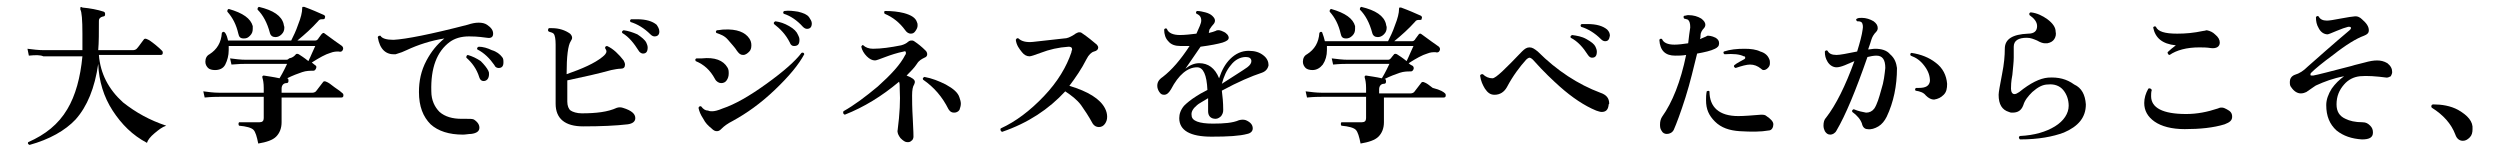 <?xml version="1.0" encoding="utf-8"?>
<!-- Generator: Adobe Illustrator 26.1.0, SVG Export Plug-In . SVG Version: 6.00 Build 0)  -->
<svg version="1.1" id="レイヤー_1" xmlns="http://www.w3.org/2000/svg" xmlns:xlink="http://www.w3.org/1999/xlink" x="0px"
	 y="0px" viewBox="0 0 364 22" style="enable-background:new 0 0 364 22;" xml:space="preserve">
<g id="a">
</g>
<g id="b">
	<g id="c">
		<path d="M24.2,18.3c-0.6,0.2-1.1,0.6-1.7,1.1s-1,1-1.1,1.4c-2.1-1.1-3.7-2.7-5-4.7s-2-4.3-2.1-6.8c-0.5,3.5-1.6,6.2-3.3,8.1
			c-1.5,1.6-3.8,2.9-6.7,3.7c-0.2-0.1-0.3-0.2-0.2-0.4c2.5-1.1,4.4-2.6,5.7-4.8c1.2-2,1.9-4.6,2.2-7.7H6.3C5.9,8,5.2,8,4.2,8.1
			l-0.2-1c0.8,0.1,1.6,0.2,2.3,0.2h5.7C12,6.6,12,5.8,12,4.9c0-2-0.1-3.2-0.3-3.5c0-0.1,0-0.2,0-0.3S11.9,1,12,1.1
			c1.1,0.1,2.2,0.3,3.1,0.6c0.2,0.1,0.2,0.2,0.2,0.4c0,0.2-0.1,0.3-0.3,0.3c-0.4,0.1-0.6,0.3-0.6,0.6c0,1.7,0,3.2-0.1,4.3h5.1
			c0.2,0,0.4-0.1,0.5-0.2c0.3-0.3,0.6-0.8,1-1.3c0.1-0.2,0.3-0.2,0.5-0.1c0.3,0.1,0.7,0.4,1.2,0.8c0.5,0.4,0.8,0.7,1,0.9
			c0.1,0.1,0.1,0.2,0.1,0.3c0,0.2-0.1,0.3-0.3,0.3h-9c0.2,2.7,1.4,5,3.5,6.9C19.8,16.4,21.8,17.5,24.2,18.3z"/>
		<path d="M49.9,13.6c0.1,0.1,0.1,0.2,0.1,0.3c0,0.2-0.1,0.3-0.3,0.3h-8.7c0,0.5,0,1.2,0,2.1c0,0.9,0,1.4,0,1.5
			c0,0.9-0.3,1.6-0.8,2.1c-0.5,0.5-1.4,0.8-2.6,1c-0.2-1-0.4-1.7-0.7-2s-1-0.5-2.1-0.6c-0.1-0.2-0.1-0.3,0-0.5c1,0,2,0,3,0
			c0.4,0,0.6-0.2,0.6-0.6v-3.1h-6.5c-0.4,0-1.1,0-2.1,0.1l-0.2-0.9c0.8,0.1,1.5,0.2,2.3,0.2h6.5v-0.7c0-0.7-0.1-1.2-0.2-1.5
			c0-0.1,0-0.2,0-0.2c0.1-0.1,0.2-0.1,0.2-0.1c0.6,0.1,1.4,0.2,2.3,0.4c0.6-1,0.9-1.7,1.1-2.1h-6c-0.4,0-1,0-2.1,0.1l-0.2-0.9
			c0.8,0.1,1.5,0.2,2.3,0.2h5.9c0.2,0,0.3-0.1,0.4-0.2C42.6,8.4,42.8,8.2,43,8c0.1-0.2,0.3-0.2,0.5-0.1c0.3,0.2,0.8,0.5,1.4,1
			c0.4-0.8,0.7-1.6,1-2.2H33.3c0,0.2,0,0.4,0,0.6c0,0.8-0.2,1.5-0.5,2.1s-0.9,0.8-1.5,0.8c-0.4,0-0.8-0.1-1-0.3s-0.4-0.5-0.4-0.9
			c0-0.5,0.2-0.9,0.6-1.1c1.1-0.7,1.7-1.7,1.8-3.1c0.1-0.2,0.3-0.2,0.4-0.1C33,5,33.1,5.5,33.2,5.9h9.2c0.3-0.6,0.7-1.4,1-2.3
			c0.4-1,0.6-1.8,0.6-2.4C44,1.1,44,1,44.1,1c0.1,0,0.1,0,0.2,0c1.1,0.4,2,0.8,2.9,1.2c0.1,0.1,0.2,0.2,0.1,0.4
			c0,0.2-0.2,0.2-0.3,0.2c-0.3,0-0.5,0-0.7,0.3c-0.9,1-1.9,1.9-3,2.8h2.6c0.2,0,0.3-0.1,0.4-0.2c0.1-0.2,0.3-0.4,0.5-0.7
			c0.2-0.2,0.3-0.3,0.5-0.1c1.1,0.8,1.9,1.4,2.5,1.8c0.2,0.2,0.2,0.4,0.1,0.6c-0.1,0.2-0.3,0.3-0.6,0.2c-0.3,0-0.7,0-1.2,0.2
			c-0.7,0.2-1.6,0.7-2.7,1.4c0.2,0.2,0.4,0.3,0.5,0.4c0.2,0.1,0.2,0.3,0.1,0.5c-0.1,0.2-0.2,0.3-0.4,0.3c-0.5,0-1,0-1.6,0.2
			c-0.6,0.2-1.4,0.5-2.2,0.9h0c0.2,0,0.2,0.2,0.2,0.4c0,0.2-0.1,0.3-0.3,0.3c-0.4,0-0.7,0.3-0.7,0.8v0.6h4.5c0.2,0,0.4-0.1,0.5-0.2
			c0.3-0.4,0.6-0.8,1-1.3c0.1-0.2,0.3-0.2,0.5-0.1c0.3,0.1,0.7,0.4,1.2,0.8C49.3,13.1,49.7,13.4,49.9,13.6L49.9,13.6z M36.8,3.8
			c0,0.1,0,0.3,0,0.4c0,0.4-0.1,0.7-0.4,1s-0.5,0.4-0.9,0.4c-0.5,0-0.7-0.2-0.8-0.7c-0.3-1.3-0.8-2.3-1.6-3.2c0-0.2,0-0.3,0.2-0.4
			C35.4,1.9,36.5,2.7,36.8,3.8L36.8,3.8z M41.3,3.5c0,0.2,0.1,0.3,0.1,0.5c0,0.4-0.1,0.7-0.4,1c-0.3,0.3-0.6,0.4-0.9,0.4
			c-0.4,0-0.7-0.2-0.8-0.6c-0.4-1.5-1-2.6-1.8-3.4c0-0.2,0-0.3,0.2-0.4C39.8,1.5,41,2.3,41.3,3.5L41.3,3.5z"/>
		<path d="M70.9,5.5c-1.4-0.2-2.2-0.2-2.6-0.2c-1.2,0-2.1,0.3-2.8,0.8c-1.9,1.4-2.8,3.8-2.7,7.2c0,1.3,0.5,2.3,1.2,3
			c0.8,0.7,1.9,1,3.2,1c0.2,0,0.5,0,0.7,0c0.5,0,0.9,0,1.1,0.1c0.6,0.4,0.8,0.8,0.8,1.2c0,0.5-0.4,0.8-1.2,0.9
			c-0.4,0-0.8,0.1-1.2,0.1c-2,0-3.6-0.5-4.7-1.5C61.6,17,61,15.5,61,13.4c0-1.6,0.3-3.1,1.1-4.6c0.7-1.3,1.5-2.3,2.6-3.2
			c-1.9,0.3-3.8,0.9-5.5,1.7c-0.4,0.2-0.9,0.4-1.6,0.6c-1.4,0.1-2.3-0.7-2.6-2.5c0.1-0.2,0.2-0.2,0.4-0.2c0.2,0.4,0.9,0.6,1.9,0.6
			c1.8-0.1,5.4-0.8,10.8-2.2c0.6-0.2,1.1-0.3,1.6-0.3s0.9,0.1,1.2,0.3c0.6,0.4,0.9,0.8,0.9,1.3S71.5,5.6,70.9,5.5L70.9,5.5z
			 M71.1,10.3c0.1,0.2,0.1,0.3,0.1,0.5c0,0.6-0.3,1-0.8,1c-0.3,0-0.5-0.2-0.6-0.5c-0.4-1.3-1.1-2.2-1.9-2.9c0-0.2,0-0.3,0.2-0.4
			c0.7,0.2,1.3,0.5,1.9,0.9C70.5,9.4,70.9,9.9,71.1,10.3L71.1,10.3z M73.1,8.3c0.2,0.2,0.2,0.5,0.2,0.8c0,0.5-0.2,0.8-0.7,0.8
			c-0.2,0-0.5-0.1-0.6-0.4c-0.7-1-1.5-1.8-2.5-2.3c-0.1-0.2,0-0.3,0.2-0.4c0.6,0,1.3,0.2,1.9,0.5C72.3,7.5,72.8,7.9,73.1,8.3
			L73.1,8.3z"/>
		<path d="M92.5,17.2c0,0.5-0.4,0.8-1.1,0.9c-1.7,0.2-3.9,0.3-6.5,0.3s-4-1.1-4-3.3V6.5c0-0.8-0.1-1.4-0.3-1.6
			c-0.1-0.1-0.3-0.2-0.7-0.3c-0.2-0.2-0.1-0.3,0-0.5c0.2,0,0.3,0,0.5,0c1,0,1.9,0.3,2.6,0.8c0.2,0.2,0.3,0.4,0.3,0.6
			c0,0.2-0.1,0.3-0.2,0.5c-0.4,0.6-0.6,2.2-0.6,4.8c2.3-0.8,4.1-1.6,5.2-2.5c0.4-0.3,0.6-0.6,0.6-0.8c0-0.2-0.1-0.3-0.2-0.5
			c0-0.2,0.1-0.3,0.3-0.3c0.9,0.4,1.7,1.2,2.4,2.1c0.1,0.2,0.2,0.4,0.2,0.6c0,0.4-0.2,0.6-0.6,0.6c-0.4,0-0.9,0.1-1.4,0.2
			c-1.8,0.5-4,1-6.4,1.5v3.1c0,0.6,0.2,1.1,0.5,1.3c0.3,0.2,0.9,0.4,1.6,0.4c2.1,0,3.8-0.2,5.1-0.8c0.3-0.1,0.6-0.1,0.9,0
			C92,16.1,92.5,16.6,92.5,17.2L92.5,17.2z M94.1,6.2c0.1,0.2,0.2,0.5,0.2,0.7c0,0.6-0.2,0.9-0.7,0.9c-0.2,0-0.5-0.2-0.6-0.4
			c-0.7-1.1-1.4-2-2.4-2.6c-0.1-0.2,0-0.3,0.2-0.4c0.7,0.1,1.3,0.3,2,0.6C93.4,5.4,93.9,5.8,94.1,6.2L94.1,6.2z M95.3,5.3
			c-0.2,0-0.4-0.1-0.6-0.3c-0.9-0.9-1.9-1.5-2.9-1.8c-0.1-0.2-0.1-0.3,0.1-0.4c0.2,0,0.5,0,0.8,0c1.4,0,2.3,0.3,2.9,0.8
			C95.8,3.9,96,4.2,96,4.6C96,5.1,95.7,5.3,95.3,5.3L95.3,5.3z"/>
		<path d="M105.9,9.8c0.2,0.3,0.2,0.6,0.2,0.9c0,0.4-0.1,0.7-0.3,1s-0.5,0.4-0.8,0.4c-0.3,0-0.7-0.2-0.9-0.6
			c-0.7-1.3-1.6-2.1-2.8-2.6c-0.1-0.2-0.1-0.3,0.1-0.4c0.3,0,0.5,0,0.8,0C104.1,8.3,105.3,8.8,105.9,9.8L105.9,9.8z M117.1,7.9
			c-0.8,1.5-2.2,3.2-4.3,5.2s-4.1,3.4-6.1,4.5c-0.8,0.4-1.3,0.8-1.6,1.1c-0.2,0.2-0.4,0.4-0.7,0.4s-0.5-0.1-0.8-0.4
			c-0.5-0.4-0.9-0.8-1.2-1.4c-0.4-0.6-0.6-1.1-0.7-1.6c0.1-0.2,0.2-0.3,0.4-0.2c0.3,0.4,0.6,0.6,1,0.6c0.2,0.1,0.4,0.1,0.6,0.1
			c0.3,0,0.8-0.1,1.5-0.4c1.8-0.6,3.9-1.8,6.4-3.6s4.2-3.3,5.1-4.5C116.9,7.6,117.1,7.7,117.1,7.9L117.1,7.9z M109.1,5.6
			c0.2,0.3,0.3,0.6,0.3,1s-0.1,0.7-0.3,0.9S108.6,8,108.2,8s-0.6-0.2-0.9-0.6c-0.3-0.5-0.8-1-1.3-1.6s-1.1-0.8-1.7-1
			c-0.1-0.2-0.1-0.3,0.1-0.4c0.3,0,0.7-0.1,1-0.1C107.3,4.2,108.5,4.7,109.1,5.6L109.1,5.6z M116.2,5.1c0.1,0.2,0.2,0.4,0.2,0.7
			c0,0.6-0.2,0.9-0.8,0.9c-0.3,0-0.5-0.2-0.6-0.5c-0.6-1.2-1.4-2-2.3-2.7c-0.1-0.2,0-0.3,0.2-0.4c0.7,0.1,1.3,0.3,2,0.7
			C115.6,4.2,116,4.6,116.2,5.1L116.2,5.1z M117.5,4.2c-0.2,0-0.4-0.1-0.6-0.3c-0.8-0.9-1.8-1.6-2.8-1.9c-0.1-0.2-0.1-0.3,0.1-0.4
			c0.7-0.1,1.3,0,2,0.1c0.8,0.2,1.3,0.4,1.6,0.8c0.2,0.3,0.4,0.6,0.4,0.9C118.2,4,117.9,4.2,117.5,4.2z"/>
		<path d="M134.8,7.4c0.1,0.1,0.2,0.3,0.2,0.5c0,0.2-0.1,0.4-0.4,0.5c-0.4,0.2-0.8,0.4-1.1,0.9c-0.4,0.6-0.9,1.1-1.5,1.7
			c0.8,0.3,1.2,0.6,1.2,0.9c0,0.1,0,0.2-0.1,0.4c-0.2,0.3-0.3,0.8-0.3,1.6c0,0.6,0,1.8,0.1,3.4c0.1,1.7,0.1,2.6,0.1,2.6
			c0,0.2-0.1,0.5-0.3,0.6c-0.2,0.2-0.4,0.2-0.6,0.2c-0.3,0-0.6-0.2-1-0.6c-0.3-0.4-0.5-0.8-0.4-1.2c0.3-2.3,0.4-4.3,0.3-5.9
			c0-0.5,0-0.9-0.1-1.1c-2.5,2.1-5.1,3.7-7.9,4.8c-0.2-0.1-0.3-0.2-0.2-0.5c1.6-0.9,3.2-2.1,5-3.6c1.9-1.7,3.3-3.2,4-4.6
			c0.1-0.1,0.1-0.2,0.1-0.3c0-0.2-0.1-0.3-0.3-0.2c-1,0.2-1.9,0.5-2.7,0.8c-0.8,0.3-1.3,0.5-1.5,0.5c-0.4,0-0.8-0.2-1.2-0.6
			c-0.4-0.4-0.7-0.9-0.8-1.4c0.1-0.2,0.2-0.3,0.3-0.2c0.3,0.3,0.8,0.5,1.4,0.5c1.2,0,2.6-0.2,4.1-0.5c0.4-0.1,0.8-0.3,1-0.5
			s0.6-0.3,0.9-0.1C133.7,6.4,134.2,6.8,134.8,7.4L134.8,7.4z M133.5,3.2c0.1,0.2,0.1,0.3,0.1,0.5c0,0.3-0.1,0.5-0.3,0.8
			c-0.2,0.3-0.4,0.4-0.7,0.4c-0.3,0-0.6-0.2-0.8-0.5c-0.8-1.1-1.8-1.9-3-2.4c-0.1-0.2-0.1-0.4,0.1-0.4c1,0,1.9,0.1,2.7,0.3
			C132.7,2.2,133.3,2.6,133.5,3.2L133.5,3.2z M139.7,14.2c0.1,0.3,0.2,0.6,0.2,0.9c0,0.3-0.1,0.6-0.2,0.9c-0.2,0.3-0.5,0.4-0.8,0.4
			c-0.4,0-0.6-0.2-0.8-0.5c-0.9-1.8-2.1-3.2-3.7-4.3c-0.1-0.2,0-0.3,0.2-0.4c1.1,0.2,2.1,0.6,3.1,1.1
			C138.8,12.9,139.5,13.5,139.7,14.2L139.7,14.2z"/>
		<path d="M160.9,15.8c0.2,0.4,0.3,0.8,0.3,1.2s-0.1,0.7-0.3,1c-0.2,0.3-0.5,0.5-0.9,0.5s-0.7-0.2-0.9-0.5c-0.6-1.1-1.2-2-1.7-2.7
			c-0.6-0.8-1.4-1.4-2.3-2c-2.4,2.6-5.4,4.6-9.2,5.9c-0.2-0.1-0.3-0.3-0.2-0.5c2.2-1,4.3-2.6,6.3-4.7c2-2.1,3.3-4.3,4-6.4
			c0-0.2,0.1-0.3,0.1-0.4c0-0.3-0.2-0.4-0.5-0.4c-1.5,0.1-2.8,0.4-4.1,0.9c-0.8,0.3-1.4,0.5-1.6,0.5c-0.4,0-0.8-0.2-1.1-0.6
			c-0.4-0.5-0.8-1-0.9-1.8c0.1-0.2,0.2-0.3,0.4-0.2c0.4,0.4,1.1,0.6,2.1,0.5c1.1-0.1,2.5-0.3,4.5-0.5c0.5,0,0.9-0.2,1.4-0.5
			c0.4-0.3,0.7-0.4,0.8-0.4c0.1,0,0.3,0,0.4,0.1c0.9,0.6,1.6,1.2,2.2,1.7c0.1,0.1,0.2,0.3,0.2,0.4c0,0.3-0.2,0.5-0.6,0.6
			c-0.4,0.1-0.8,0.5-1.1,1.1c-0.7,1.4-1.6,2.7-2.5,3.9C158.4,13.3,160.2,14.4,160.9,15.8L160.9,15.8z"/>
		<path d="M183.7,10.6c-1.5,0.5-3.4,1.3-5.8,2.6c0.1,0.8,0.2,1.7,0.2,2.8c0,0.4-0.1,0.6-0.3,0.9c-0.2,0.2-0.5,0.4-0.8,0.4
			c-0.7,0-1.1-0.4-1.1-1.1c0-0.1,0-0.3,0-0.8s0-0.8,0-1.1c-0.8,0.5-1.4,0.8-1.6,1c-0.6,0.5-0.9,1-0.8,1.5c0,0.8,1.1,1.2,3.1,1.2
			c1.6,0,2.9-0.1,3.8-0.5c0.4-0.1,0.7-0.1,1,0c0.7,0.3,1,0.7,1,1.2c0,0.4-0.3,0.7-0.8,0.8c-1.1,0.3-2.8,0.4-5.2,0.4
			c-3.1,0-4.7-0.9-4.7-2.7c0-0.6,0.2-1.2,0.7-1.8c0.4-0.4,1-0.9,1.8-1.4c0.3-0.2,0.8-0.5,1.6-0.9c-0.1-2.2-0.6-3.3-1.5-3.3
			c-1.4,0-2.7,1.1-3.8,3.2c-0.3,0.5-0.6,0.8-1,0.8c-0.3,0-0.5-0.1-0.7-0.4c-0.2-0.3-0.3-0.6-0.3-0.9c0-0.5,0.2-0.9,0.8-1.3
			c1.3-1,2.6-2.5,3.9-4.5c-0.5,0-0.9,0-1.3,0c-0.8,0-1.4-0.2-1.8-0.7c-0.4-0.4-0.6-1-0.6-1.7c0.1-0.2,0.3-0.2,0.4-0.1
			c0.2,0.6,0.9,0.9,1.9,0.9c0.7,0,1.6-0.1,2.4-0.2c0.4-0.9,0.7-1.5,0.7-1.9c0-0.5-0.2-0.8-0.7-1c-0.1-0.2-0.1-0.3,0.1-0.4
			c0.4,0,0.8,0.1,1.2,0.2s0.8,0.3,1,0.5c0.2,0.2,0.4,0.4,0.4,0.7c0,0.2-0.1,0.4-0.2,0.5c-0.2,0.2-0.4,0.5-0.6,0.8L176,4.8
			c0.4-0.1,0.8-0.2,1-0.3c0.3-0.2,0.7-0.1,1.1,0.1c0.5,0.2,0.8,0.6,0.8,0.9S178.6,6,178,6.2c-0.7,0.2-1.7,0.4-3.2,0.6
			c-0.8,1.2-1.6,2.3-2.2,3.2c0.6-0.5,1.3-0.8,2-0.8c1.3,0,2.3,0.7,2.9,2.2c0.4-1.2,0.9-2.1,1.6-2.8c0.8-0.8,1.7-1.2,2.7-1.2
			c0.9,0,1.6,0.2,2.2,0.7c0.5,0.4,0.7,0.9,0.7,1.4C184.6,10,184.3,10.4,183.7,10.6L183.7,10.6z M181.6,9.8c0.4-0.3,0.6-0.6,0.6-0.9
			c0-0.4-0.3-0.6-0.8-0.6c-0.8,0-1.6,0.4-2.2,1.2c-0.6,0.7-1,1.6-1.3,2.7C179.6,11.1,180.9,10.3,181.6,9.8L181.6,9.8z"/>
		<path d="M210.4,13.6c0.1,0.1,0.1,0.2,0.1,0.3c0,0.2-0.1,0.3-0.3,0.3h-8.7c0,0.5,0,1.2,0,2.1c0,0.9,0,1.4,0,1.5
			c0,0.9-0.3,1.6-0.8,2.1s-1.4,0.8-2.6,1c-0.2-1-0.4-1.7-0.7-2s-1-0.5-2.1-0.6c-0.1-0.2-0.1-0.3,0-0.5c0.9,0,2,0,3,0
			c0.4,0,0.6-0.2,0.6-0.6v-3.1h-6.5c-0.4,0-1.1,0-2.1,0.1l-0.2-0.9c0.8,0.1,1.6,0.2,2.3,0.2h6.5v-0.7c0-0.7-0.1-1.2-0.2-1.5
			c0-0.1,0-0.2,0-0.2c0.1-0.1,0.1-0.1,0.2-0.1c0.6,0.1,1.4,0.2,2.3,0.4c0.6-1,0.9-1.7,1.1-2.1h-6.1c-0.4,0-1.1,0-2.1,0.1l-0.2-0.9
			c0.8,0.1,1.6,0.2,2.3,0.2h5.9c0.2,0,0.3-0.1,0.4-0.2c0.1-0.1,0.2-0.3,0.4-0.5c0.1-0.2,0.3-0.2,0.5-0.1c0.3,0.2,0.8,0.5,1.4,1
			c0.4-0.8,0.7-1.6,1-2.2h-12.6c0,0.2,0,0.4,0,0.6c0,0.8-0.2,1.5-0.6,2.1c-0.4,0.5-0.9,0.8-1.5,0.8c-0.4,0-0.8-0.1-1-0.3
			s-0.4-0.5-0.4-0.9c0-0.5,0.2-0.9,0.6-1.1c1.1-0.7,1.7-1.7,1.8-3.1c0.1-0.2,0.3-0.2,0.4-0.1c0.2,0.5,0.3,0.9,0.4,1.3h9.2
			c0.3-0.6,0.7-1.4,1-2.3c0.4-1,0.6-1.8,0.6-2.4c0-0.1,0-0.2,0.1-0.2c0.1,0,0.1,0,0.2,0c1.1,0.4,2,0.8,2.9,1.2
			c0.1,0.1,0.2,0.2,0.1,0.4c0,0.2-0.1,0.2-0.3,0.2c-0.3,0-0.5,0-0.7,0.3c-0.9,1-1.9,1.9-3,2.8h2.6c0.2,0,0.3-0.1,0.4-0.2
			c0.1-0.2,0.3-0.4,0.5-0.7c0.1-0.2,0.3-0.3,0.5-0.1c1.1,0.8,1.9,1.4,2.5,1.8c0.2,0.2,0.2,0.4,0.1,0.6c-0.1,0.2-0.3,0.3-0.6,0.2
			c-0.4,0-0.7,0-1.2,0.2c-0.7,0.2-1.6,0.7-2.7,1.4c0.2,0.2,0.4,0.3,0.6,0.4c0.1,0.1,0.2,0.3,0.1,0.5c-0.1,0.2-0.2,0.3-0.4,0.3
			c-0.5,0-1,0-1.6,0.2c-0.6,0.2-1.4,0.5-2.2,0.9h0c0.2,0,0.2,0.2,0.2,0.4c0,0.2-0.1,0.3-0.3,0.3c-0.4,0-0.7,0.3-0.7,0.8v0.6h4.6
			c0.2,0,0.4-0.1,0.5-0.2c0.3-0.4,0.6-0.8,1-1.3c0.1-0.2,0.3-0.2,0.5-0.1c0.3,0.1,0.7,0.4,1.2,0.8C209.8,13.1,210.2,13.4,210.4,13.6
			L210.4,13.6z M197.3,3.8c0,0.1,0,0.3,0,0.4c0,0.4-0.1,0.7-0.4,1s-0.6,0.4-0.9,0.4c-0.5,0-0.7-0.2-0.8-0.7
			c-0.3-1.3-0.8-2.3-1.6-3.2c0-0.2,0-0.3,0.2-0.4C195.9,1.9,197,2.7,197.3,3.8L197.3,3.8z M201.8,3.5c0,0.2,0.1,0.3,0.1,0.5
			c0,0.4-0.1,0.7-0.4,1c-0.3,0.3-0.6,0.4-0.9,0.4c-0.4,0-0.7-0.2-0.8-0.6c-0.4-1.5-1-2.6-1.8-3.4c0-0.2,0-0.3,0.2-0.4
			C200.3,1.5,201.5,2.3,201.8,3.5L201.8,3.5z"/>
		<path d="M234.2,15.4c-0.1,0.6-0.4,0.9-1,0.9c-0.2,0-0.5-0.1-0.8-0.2c-1.7-0.7-3.5-1.9-5.3-3.5c-1-0.9-2.3-2.1-3.9-3.9
			c-0.2-0.2-0.4-0.3-0.5-0.3s-0.3,0.1-0.5,0.3c-0.9,1-1.9,2.3-2.8,4c-0.4,0.7-1,1.1-1.8,1.1c-0.6,0-1-0.3-1.4-0.9
			c-0.3-0.5-0.6-1.1-0.7-1.9c0.1-0.2,0.2-0.2,0.4-0.2c0.4,0.4,0.9,0.6,1.4,0.6c0.5,0,1.9-1.4,4.3-3.9c0.4-0.4,0.7-0.6,1.1-0.6
			s0.7,0.2,1.2,0.6c2.8,2.8,5.9,4.8,9.1,6c0.9,0.3,1.3,0.8,1.3,1.6C234.2,15.2,234.2,15.3,234.2,15.4L234.2,15.4z M232.3,6.8
			c0.1,0.2,0.2,0.5,0.2,0.7c0,0.6-0.2,0.9-0.7,0.9c-0.2,0-0.4-0.1-0.6-0.4c-0.7-1.1-1.5-2-2.5-2.5c-0.1-0.2,0-0.3,0.2-0.4
			c0.7,0.1,1.4,0.2,2.1,0.6S232.1,6.4,232.3,6.8L232.3,6.8z M233.7,6c-0.2,0-0.4-0.1-0.6-0.3c-0.9-0.9-1.9-1.5-2.9-1.8
			c-0.1-0.2-0.1-0.3,0.1-0.4c0.3,0,0.5,0,0.8,0c1.4,0,2.3,0.3,2.9,0.8c0.3,0.3,0.4,0.6,0.4,0.9C234.3,5.8,234.1,6,233.7,6L233.7,6z"
			/>
		<path d="M249.8,5.5c0.3,0.2,0.5,0.4,0.5,0.8s-0.2,0.6-0.6,0.8c-0.6,0.3-1.5,0.5-2.6,0.7c-0.5,2-1,4.2-1.7,6.4s-1.3,3.8-1.7,4.7
			c-0.2,0.4-0.6,0.6-1,0.6c-0.3,0-0.6-0.1-0.8-0.5c-0.2-0.3-0.2-0.6-0.2-0.9c0-0.4,0.1-0.8,0.3-1.1c1.5-2.1,2.7-5.1,3.5-9
			c-0.6,0.1-1.1,0.1-1.6,0.1c-1.4,0-2.2-0.7-2.3-2.3c0.1-0.2,0.3-0.2,0.4-0.1c0.2,0.5,0.8,0.8,1.8,0.8c0.6,0,1.3-0.1,2-0.2
			c0.1-0.9,0.2-1.7,0.3-2.3c0-0.6-0.1-0.9-0.3-1.1c-0.1-0.1-0.3-0.1-0.6-0.2c-0.1-0.2-0.1-0.3,0-0.4c0.2,0,0.4-0.1,0.6-0.1
			c0.8,0,1.4,0.2,1.9,0.5c0.4,0.3,0.6,0.6,0.6,0.9c0,0.2-0.1,0.4-0.2,0.5c-0.3,0.3-0.5,0.7-0.5,1c0,0.2,0,0.4-0.1,0.6
			c0.4-0.2,0.8-0.3,1.1-0.5C248.8,5.2,249.2,5.2,249.8,5.5L249.8,5.5z M257.5,19c-1.1,0.2-2.5,0.2-4.2,0.1c-1.5-0.1-2.7-0.5-3.6-1.4
			s-1.3-1.8-1.3-3.1c0-0.4,0-0.8,0.1-1.3c0.2-0.1,0.3-0.1,0.4,0c0,2.3,1.4,3.6,4.2,3.6c0.9,0,2-0.1,3.3-0.2c0.3,0,0.6,0,0.8,0.2
			c0.6,0.4,1,0.8,1,1.2S258,19,257.5,19L257.5,19z M257.6,8.6c0.1,0.2,0.1,0.4,0.1,0.6c0,0.3-0.1,0.5-0.3,0.7
			c-0.2,0.2-0.4,0.3-0.6,0.3c-0.2,0-0.3-0.1-0.4-0.2c-0.5-0.4-1-0.6-1.6-0.6c-0.5,0-1.2,0.2-2.1,0.5c-0.2-0.1-0.3-0.2-0.2-0.4
			c0.5-0.4,1-0.6,1.5-0.9c0.1-0.1,0.1-0.1,0.1-0.2c0-0.1,0-0.2-0.2-0.2c-0.6-0.3-1.5-0.4-2.8-0.3c-0.2-0.1-0.2-0.3-0.1-0.4
			c0.9-0.3,1.9-0.4,3-0.4c0.9,0,1.7,0.1,2.3,0.4C257,7.7,257.4,8.1,257.6,8.6L257.6,8.6z"/>
		<path d="M276.2,9.9c0,2.6-0.5,5-1.5,7.1c-0.3,0.6-0.7,1.1-1.2,1.4c-0.5,0.3-1.1,0.5-1.6,0.4c-0.4,0-0.7-0.3-0.8-0.8
			c-0.2-0.6-0.7-1.2-1.4-1.7c-0.1-0.2,0-0.3,0.2-0.4c0.7,0.3,1.3,0.4,1.8,0.5c0.5,0,0.9-0.2,1.2-0.6c0.4-0.6,0.7-1.6,1-2.7
			c0.4-1.2,0.5-2.3,0.6-3.2c0-1.2-0.4-1.8-1.3-1.8c-0.4,0-0.9,0.1-1.3,0.2c-1.7,4.9-3.2,8.5-4.5,10.7c-0.2,0.4-0.6,0.6-0.9,0.6
			c-0.4,0-0.6-0.2-0.8-0.5c-0.1-0.2-0.2-0.5-0.2-0.8c0-0.5,0.1-0.9,0.4-1.2c1.4-1.8,2.8-4.6,4.1-8.2c-0.5,0.2-0.9,0.4-1.4,0.6
			c-0.5,0.2-0.9,0.3-1.2,0.3c-0.5,0-1-0.3-1.3-0.8c-0.3-0.5-0.4-0.9-0.4-1.5c0.1-0.2,0.3-0.2,0.4-0.1c0.2,0.4,0.6,0.6,1.3,0.6
			c0.5,0,1.5-0.2,3-0.5c0.4-1.3,0.7-2.4,0.8-3.2c0.1-0.5,0-0.8-0.1-1c-0.2-0.2-0.4-0.2-0.7-0.2c-0.2-0.2-0.2-0.3,0-0.4
			c0.2-0.1,0.4-0.1,0.7-0.1c0.6,0,1.2,0.2,1.7,0.5c0.4,0.3,0.6,0.6,0.6,1c0,0.2-0.1,0.4-0.2,0.5c-0.4,0.4-0.6,0.8-0.7,1.1
			c-0.1,0.4-0.3,0.9-0.5,1.5c0.3,0,0.7-0.1,1-0.1c0.9,0,1.7,0.2,2.2,0.8C275.9,8.5,276.1,9.2,276.2,9.9L276.2,9.9z M283.5,12.2
			c0,0.7-0.1,1.2-0.5,1.6s-0.8,0.6-1.4,0.7c-0.4,0-0.8-0.2-1.2-0.6c-0.3-0.4-0.8-0.6-1.5-0.7c-0.1-0.2-0.1-0.3,0.1-0.4
			c0.1,0,0.2,0,0.4,0c1,0,1.5-0.3,1.6-1c0-0.7-0.2-1.4-0.8-2.2s-1.2-1.2-2-1.5c-0.1-0.2-0.1-0.3,0.1-0.4c1.4,0.2,2.6,0.7,3.5,1.4
			C282.9,9.9,283.4,11,283.5,12.2L283.5,12.2z"/>
		<path d="M303.7,15.2c0,1.9-1.1,3.2-3.2,4.1c-1.6,0.6-3.7,1-6.4,1c-0.2-0.2-0.2-0.4,0-0.5c2.1-0.1,3.8-0.6,5.1-1.4
			c1.3-0.8,2-1.9,2-3c0-0.9-0.3-1.7-0.8-2.3c-0.5-0.6-1.3-0.9-2.2-0.8c-0.8,0-1.5,0.4-2.3,1.1c-0.6,0.6-1.1,1.2-1.3,1.9
			c-0.3,0.8-0.8,1.1-1.6,1.1c-0.2,0-0.3,0-0.5-0.1c-1-0.3-1.5-1.1-1.5-2.5c0-0.4,0.2-1.4,0.5-3c0.3-1.5,0.4-2.7,0.4-3.7
			c0-1.4,1.1-2.1,3.4-2.2c0.9,0,1.3-0.4,1.3-1.1c0-0.6-0.4-1.1-1.1-1.6c-0.1-0.2,0-0.4,0.2-0.4c0.9,0.1,1.7,0.5,2.4,1
			c0.8,0.6,1.2,1.2,1.2,1.8c0.1,0.4,0,0.8-0.2,1.1c-0.2,0.3-0.5,0.5-1,0.6c-0.1,0-0.2,0-0.4,0c-0.2,0-0.6-0.1-1.1-0.4
			c-0.5-0.2-0.9-0.4-1.5-0.4c-1.2,0-1.9,0.4-1.9,1.3c0,0.2,0,0.4,0,0.8c0,0.3,0,0.6,0,0.8c0,0.6-0.1,1.4-0.2,2.5
			c-0.2,1-0.2,1.7-0.2,2c0,0.5,0.2,0.8,0.5,0.8c0.2,0,0.4-0.1,0.7-0.3c1.6-1.3,3-2,4.2-2.1c1.5-0.1,2.7,0.2,3.8,1
			C303.1,12.8,303.6,13.8,303.7,15.2L303.7,15.2z"/>
		<path d="M324.2,15.9c0.6,0.3,0.8,0.6,0.8,1.1c0,0.5-0.3,0.8-1.1,1.1c-1.6,0.5-3.6,0.7-5.8,0.7c-1.9,0-3.4-0.4-4.4-1.1
			c-1-0.7-1.5-1.6-1.5-2.7c0-0.7,0.2-1.4,0.6-2.1c0.2-0.1,0.4,0,0.5,0.2c-0.1,0.3-0.1,0.6-0.1,0.9c0,1.7,1.7,2.6,5.1,2.6
			c1.6,0,3.1-0.3,4.6-0.8C323.3,15.6,323.7,15.6,324.2,15.9L324.2,15.9z M322.5,5c0.5,0.4,0.7,0.8,0.7,1.2c0,0.6-0.5,0.9-1.3,0.8
			c-0.6-0.1-1.2-0.1-1.7-0.1c-1.8,0-3.3,0.4-4.3,1.1c-0.2,0-0.3-0.2-0.3-0.4c0.3-0.3,0.8-0.7,1.2-1c-2-0.2-3-1.1-3.3-2.6
			c0.1-0.2,0.3-0.2,0.4-0.1c0.3,0.7,1.3,1,3.1,1c1.2,0,2.4-0.1,3.8-0.4c0.2,0,0.4-0.1,0.5-0.1C321.8,4.5,322.2,4.7,322.5,5L322.5,5z
			"/>
		<path d="M348.3,10.5c0,0.2-0.1,0.4-0.2,0.6c-0.2,0.1-0.4,0.2-0.6,0.2c-1.5-0.2-2.9-0.3-3.9-0.2c-0.9,0.1-1.7,0.5-2.3,1.2
			c-0.7,0.8-1.1,1.7-1.1,2.9c0,1,0.4,1.7,1.3,2.1c0.6,0.3,1.4,0.5,2.5,0.5c0.5,0,0.8,0.2,1.1,0.5c0.3,0.3,0.4,0.6,0.4,1
			c0,0.7-0.5,1-1.6,1c-1.5-0.1-2.7-0.5-3.7-1.3c-1-0.9-1.5-2.1-1.5-3.7c0-0.8,0.3-1.6,0.8-2.4c0.5-0.7,1.1-1.3,1.8-1.8
			c-1.6,0.3-2.9,0.8-4,1.3c-0.1,0-0.6,0.4-1.5,1c-0.2,0.1-0.5,0.2-0.8,0.2c-0.5,0-1-0.3-1.4-0.9c-0.2-0.2-0.2-0.5-0.2-0.8
			c0-0.4,0.2-0.8,0.7-1c0.7-0.2,1.3-0.6,1.9-1.2c1.6-1.4,3.6-3.2,6.1-5.3c0.1-0.1,0.2-0.2,0.2-0.3c0-0.2-0.1-0.2-0.4-0.2
			c-0.4,0.1-1,0.3-1.7,0.6c-0.7,0.3-1.2,0.5-1.3,0.5c-0.5,0-1-0.3-1.3-0.9c-0.3-0.5-0.4-1-0.4-1.6c0.1-0.2,0.3-0.2,0.4-0.1
			c0.2,0.4,0.6,0.6,1.2,0.6c0.3,0,1-0.1,2-0.3c1.1-0.2,1.7-0.3,1.9-0.3c0.5-0.1,0.9,0.1,1.2,0.4c0.7,0.6,1,1.1,1,1.6
			c0,0.4-0.2,0.6-0.7,0.8c-1.1,0.4-2.6,1.3-4.5,2.8c-1.5,1.1-2.6,2-3.2,2.6c-0.1,0.1-0.1,0.2-0.1,0.3c0,0.1,0.1,0.1,0.2,0.1
			c0.1,0,0.1,0,0.2,0c0.6-0.1,2.5-0.6,5.6-1.4c0.6-0.2,1.2-0.3,1.9-0.5c0.7-0.2,1.3-0.3,1.8-0.3c0.5,0,1,0.1,1.5,0.4
			C348.1,9.6,348.3,10,348.3,10.5L348.3,10.5z"/>
		<path d="M360,18.8c0,0.5-0.1,0.9-0.4,1.2c-0.3,0.3-0.6,0.5-1,0.5c-0.5,0-0.9-0.3-1.1-0.9c-0.6-1.6-1.8-2.9-3.4-3.9
			c-0.1-0.1-0.1-0.1-0.1-0.2c0-0.2,0.1-0.3,0.3-0.3c1.2,0,2.5,0.2,3.6,0.8C359.3,16.8,360.1,17.7,360,18.8L360,18.8z"/>
	</g>
</g>
</svg>
